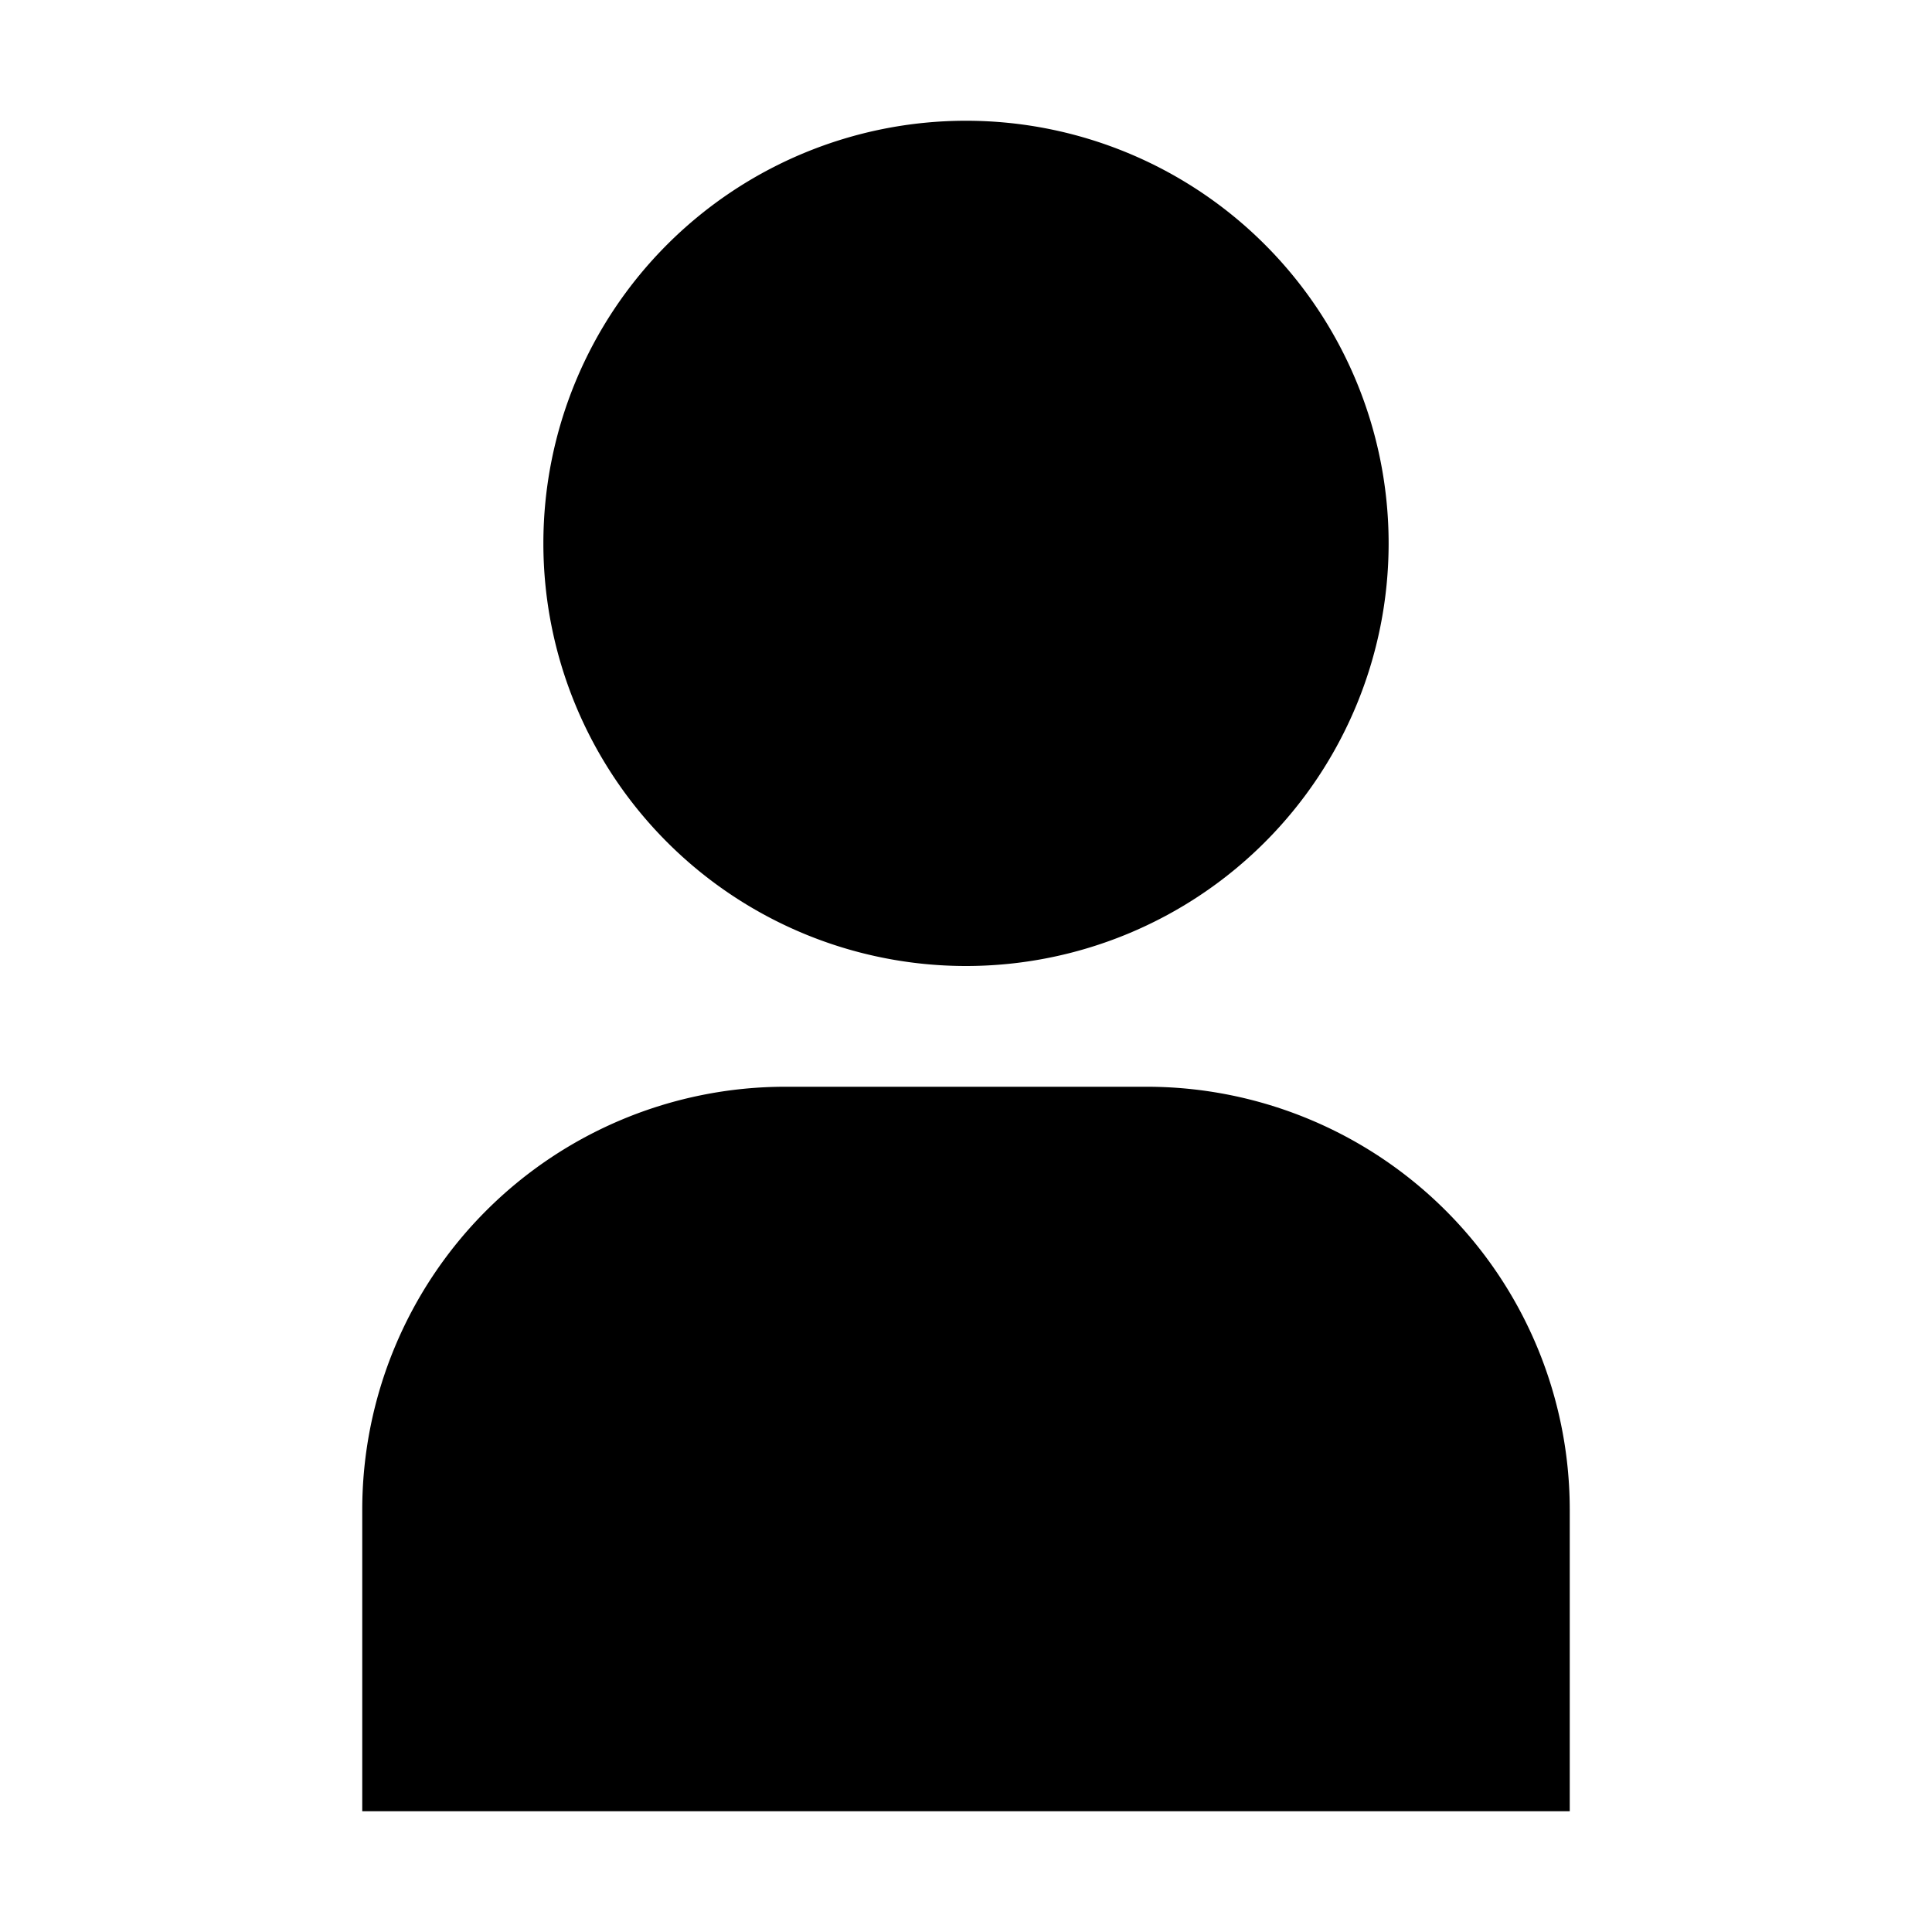 <?xml version="1.0" encoding="utf-8"?><!-- Uploaded to: SVG Repo, www.svgrepo.com, Generator: SVG Repo Mixer Tools -->
<svg fill="#000000" width="800px" height="800px" viewBox="0 0 32 32" id="icon" xmlns="http://www.w3.org/2000/svg"><defs><style>.cls-1{fill:none;}</style></defs><title>user--filled</title><path d="M6,30H26V25a7.008,7.008,0,0,0-7-7H13a7.008,7.008,0,0,0-7,7Z" transform="translate(0 0)"/><path d="M9,9a7,7,0,1,0,7-7A7,7,0,0,0,9,9Z" transform="translate(0 0)"/><rect id="_Transparent_Rectangle_" data-name="&lt;Transparent Rectangle&gt;" class="cls-1" width="32" height="32"/></svg>